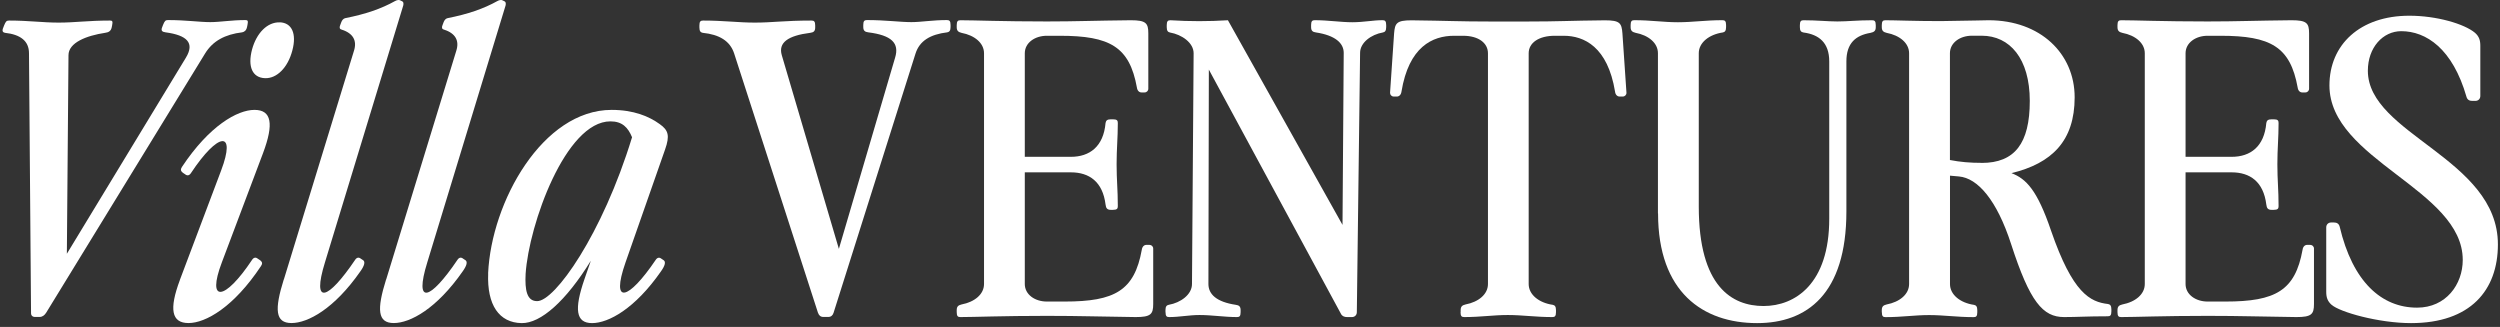 <?xml version="1.0" encoding="UTF-8"?>
<svg xmlns="http://www.w3.org/2000/svg" width="627" height="82" viewBox="0 0 627 82" fill="none">
  <rect x="0" y="0" width="627" height="82" fill="#333333" stroke="none"/>
  <path d="M7.786 78.491L7.271 13.35C7.271 10.275 5.12 8.654 1.241 8.23C0.726 8.123 0.423 7.821 0.832 6.896L1.029 6.381C1.438 5.366 1.65 5.154 2.256 5.154C7.271 5.154 10.634 5.669 14.724 5.669C18.814 5.669 22.087 5.154 27.601 5.154C28.222 5.154 28.313 5.366 28.116 6.381L28.01 6.896C27.813 7.821 27.192 8.123 26.374 8.23C21.678 8.942 17.178 10.684 17.178 13.85L16.769 63.645L46.628 14.456C48.87 10.775 46.931 8.835 41.508 8.108C40.69 8.002 40.281 7.699 40.69 6.775L40.887 6.26C41.296 5.245 41.508 5.033 42.114 5.033C46.719 5.033 49.991 5.548 52.748 5.548C55.202 5.548 58.066 5.033 61.55 5.033C62.171 5.033 62.262 5.245 62.065 6.26L61.959 6.775C61.762 7.699 61.247 8.002 60.732 8.108C56.445 8.623 53.369 10.259 51.43 13.426L11.558 78.461C11.149 79.082 10.634 79.491 9.922 79.491H8.801C8.089 79.491 7.771 79.082 7.771 78.461L7.786 78.491Z" fill="white"></path>
  <path d="M45.113 70.204L55.445 42.8C59.323 32.574 54.733 33.089 47.885 43.421C47.476 44.042 46.961 44.133 46.446 43.724L45.84 43.315C45.325 42.906 45.219 42.497 45.628 41.876C52.476 31.544 59.535 27.56 63.822 27.56C68.109 27.56 68.731 31.029 65.973 38.391L55.642 65.796C51.764 76.022 56.354 75.507 63.216 65.175C63.625 64.554 64.14 64.463 64.64 64.872L65.261 65.281C65.776 65.69 65.882 66.099 65.474 66.705C58.626 77.037 51.567 81.021 47.279 81.021C42.992 81.021 42.371 77.552 45.128 70.189L45.113 70.204ZM70.155 5.594C73.215 5.7 74.442 8.457 73.321 12.653C72.2 16.94 69.443 19.713 66.473 19.607C63.307 19.5 62.08 16.743 63.201 12.456C64.322 8.26 67.079 5.503 70.155 5.609V5.594Z" fill="white"></path>
  <path d="M71.185 70.114L88.773 12.744C89.591 10.184 88.561 8.351 85.698 7.427C85.183 7.321 85.076 6.912 85.289 6.396L85.592 5.578C85.788 5.063 86.107 4.654 86.606 4.548C91.727 3.533 95.605 2.2 99.089 0.261C99.604 -0.042 100.104 -0.042 100.316 0.064L100.725 0.261C101.241 0.458 101.241 0.882 101.135 1.382L81.501 65.796C78.123 76.734 82.213 75.31 89.061 65.175C89.47 64.554 89.985 64.463 90.485 64.872L91.106 65.281C91.621 65.69 91.409 66.614 90.394 68.038C83.849 77.446 77.199 81.021 73.109 81.021C69.019 81.021 68.806 77.643 71.17 70.083L71.185 70.114Z" fill="white"></path>
  <path d="M96.847 70.114L114.435 12.744C115.253 10.184 114.223 8.351 111.36 7.427C110.845 7.321 110.739 6.912 110.951 6.396L111.254 5.578C111.451 5.063 111.769 4.654 112.269 4.548C117.389 3.533 121.267 2.2 124.752 0.261C125.267 -0.042 125.767 -0.042 125.979 0.064L126.388 0.261C126.903 0.458 126.903 0.882 126.797 1.382L107.164 65.796C103.785 76.734 107.876 75.31 114.723 65.175C115.132 64.554 115.647 64.463 116.147 64.872L116.768 65.281C117.283 65.69 117.071 66.614 116.056 68.038C109.512 77.446 102.861 81.021 98.771 81.021C94.681 81.021 94.469 77.643 96.832 70.083L96.847 70.114Z" fill="white"></path>
  <path d="M122.419 68.568C123.237 50.571 136.114 27.56 153.399 27.56C158.928 27.56 162.806 29.196 165.473 31.135C167.624 32.665 168.033 33.998 166.806 37.482L156.883 65.811C153.096 76.658 157.595 75.325 164.442 65.19C164.851 64.569 165.367 64.478 165.882 64.887L166.488 65.296C167.003 65.705 166.791 66.629 165.776 68.053C159.231 77.461 152.581 81.036 148.49 81.036C144.4 81.036 143.991 77.567 146.551 70.098L148.187 65.387C141.946 75.507 135.614 81.127 130.812 81.036C125.191 80.93 122.116 76.537 122.434 68.568H122.419ZM134.69 75.522C139.083 75.628 151.051 58.858 158.519 34.422C157.504 31.968 156.065 30.438 153.096 30.438C141.855 30.438 132.645 56.313 131.826 68.674C131.614 72.765 132.129 75.522 134.69 75.522Z" fill="white"></path>
  <path d="M205.163 78.491L184.106 13.35C183.076 10.275 180.425 8.654 176.228 8.23C175.713 8.123 175.41 7.821 175.41 6.896V6.381C175.41 5.366 175.713 5.154 176.334 5.154C181.546 5.154 185.136 5.669 189.317 5.669C193.71 5.669 196.786 5.154 203.527 5.154C204.148 5.154 204.451 5.366 204.451 6.381V6.896C204.451 7.821 204.042 8.123 203.224 8.23C197.604 8.942 195.15 10.684 196.074 13.85L210.39 62.418L224.493 14.456C225.614 10.775 223.569 8.835 217.737 8.108C216.919 8.002 216.51 7.699 216.51 6.775V6.26C216.51 5.245 216.813 5.033 217.434 5.033C222.13 5.033 225.72 5.548 228.584 5.548C231.038 5.548 233.901 5.033 237.476 5.033C238.097 5.033 238.4 5.245 238.4 6.26V6.775C238.4 7.699 238.097 8.002 237.582 8.108C233.28 8.623 230.629 10.259 229.614 13.426L209.056 78.461C208.86 79.082 208.435 79.491 207.723 79.491H206.496C205.784 79.491 205.375 79.082 205.163 78.461V78.491Z" fill="white"></path>
  <path d="M285.135 21.955C283.287 11.729 278.379 8.972 265.805 8.972H262.533C259.563 8.972 257.018 10.714 257.018 13.365V39.331H268.577C273.273 39.331 276.758 36.77 277.273 30.847C277.379 30.226 277.682 29.923 278.606 29.923H279.121C280.151 29.923 280.348 30.226 280.348 30.847C280.348 34.634 280.045 37.285 280.045 41.179C280.045 45.269 280.348 47.526 280.348 51.707C280.348 52.313 280.151 52.631 279.121 52.631H278.606C277.682 52.631 277.379 52.222 277.273 51.298C276.561 45.572 273.182 43.224 268.577 43.224H257.018V71.234C257.018 73.886 259.579 75.628 262.533 75.628H267.032C279.606 75.628 284.514 72.871 286.362 62.645C286.468 61.827 286.983 61.418 287.483 61.418H288.301C288.816 61.418 289.225 61.827 289.225 62.342V76.249C289.225 78.809 288.604 79.521 284.832 79.521C275.727 79.415 271.137 79.218 262.548 79.218C251.398 79.218 244.354 79.521 240.869 79.521C240.248 79.521 239.945 79.324 239.945 78.294V77.779C239.945 76.855 240.354 76.552 241.172 76.355C244.445 75.734 246.793 73.795 246.793 71.234V13.365C246.793 10.805 244.445 8.866 241.172 8.245C240.354 8.048 239.945 7.73 239.945 6.821V6.306C239.945 5.291 240.248 5.078 240.869 5.078C244.339 5.078 251.398 5.381 262.548 5.381C269.91 5.381 274.515 5.169 283.605 5.078C287.392 5.078 287.998 5.79 287.998 8.351V22.258C287.998 22.773 287.589 23.182 287.074 23.182H286.256C285.741 23.182 285.241 22.773 285.135 21.955Z" fill="white"></path>
  <path d="M292.301 78.294V77.779C292.301 76.855 292.604 76.552 293.119 76.446C296.088 75.931 298.951 73.886 298.951 71.234L299.36 13.365C299.36 10.714 296.391 8.669 293.437 8.154C292.922 8.048 292.619 7.745 292.619 6.821V6.306C292.619 5.291 292.922 5.079 293.543 5.079C298.345 5.381 303.147 5.381 307.965 5.079L336.702 56.404L337.005 13.259C337.005 10.805 334.854 8.866 330.052 8.139C329.234 8.033 328.825 7.73 328.825 6.805V6.29C328.825 5.275 329.128 5.063 329.749 5.063C333.021 5.063 336.293 5.578 339.157 5.578C342.02 5.578 344.368 5.063 346.731 5.063C347.352 5.063 347.655 5.275 347.655 6.29V6.805C347.655 7.73 347.352 8.033 346.837 8.139C343.868 8.654 341.111 10.699 341.111 13.259L340.293 78.294C340.293 79.006 339.778 79.521 339.066 79.521H337.839C337.218 79.521 336.612 79.324 336.309 78.703L303.178 17.455L303.072 71.234C303.072 73.795 305.117 75.734 309.919 76.446C310.737 76.552 311.146 76.855 311.146 77.779V78.294C311.146 79.324 310.843 79.521 310.222 79.521C307.056 79.521 303.98 79.006 300.814 79.006C298.254 79.006 295.8 79.521 293.24 79.521C292.619 79.521 292.316 79.324 292.316 78.294H292.301Z" fill="white"></path>
  <path d="M366.334 78.294V77.779C366.334 76.855 366.743 76.552 367.561 76.355C370.833 75.734 373.181 73.795 373.181 71.235V13.365C373.181 10.805 370.833 8.972 366.94 8.972H364.683C359.259 8.972 353.336 11.729 351.488 22.985C351.382 23.803 350.867 24.212 350.367 24.212H349.549C349.034 24.212 348.625 23.803 348.625 23.288L349.64 8.366C349.852 5.806 350.261 5.094 354.033 5.094C363.138 5.2 365.683 5.397 374.075 5.397H382.771C391.148 5.397 393.405 5.185 402.51 5.094C406.297 5.094 406.706 5.806 406.903 8.366L407.918 23.288C407.918 23.803 407.509 24.212 406.994 24.212H406.176C405.661 24.212 405.146 23.803 405.055 22.985C403.207 11.729 397.284 8.972 392.178 8.972H389.936C385.952 8.972 383.392 10.714 383.392 13.365V71.235C383.392 73.886 385.952 75.946 389.421 76.446C389.936 76.552 390.239 76.855 390.239 77.779V78.294C390.239 79.324 389.936 79.521 389.315 79.521C385.119 79.521 381.847 79.006 378.165 79.006C374.484 79.006 371.424 79.521 367.228 79.521C366.607 79.521 366.304 79.324 366.304 78.294H366.334Z" fill="white"></path>
  <path d="M415.811 53.54V13.35C415.811 10.79 413.463 8.851 410.191 8.229C409.373 8.033 408.964 7.714 408.964 6.805V6.29C408.964 5.275 409.267 5.063 409.888 5.063C414.084 5.063 417.144 5.578 420.825 5.578C424.507 5.578 427.779 5.063 431.975 5.063C432.596 5.063 432.899 5.275 432.899 6.29V6.805C432.899 7.73 432.596 8.033 432.081 8.139C428.612 8.654 426.052 10.699 426.052 13.35V51.798C426.052 71.947 434.429 76.749 442.307 76.749C450.184 76.749 458.774 71.219 458.774 54.873V15.41C458.774 10.714 456.214 8.669 452.335 8.154C451.714 8.048 451.411 7.745 451.411 6.821V6.306C451.411 5.291 451.714 5.079 452.335 5.079C455.608 5.079 458.471 5.381 460.819 5.381C463.379 5.381 465.833 5.079 469.514 5.079C470.136 5.079 470.439 5.291 470.439 6.306V6.821C470.439 7.745 470.029 8.048 469.105 8.245C465.424 8.866 463.076 10.805 463.076 15.395V53.025C463.076 73.779 453.153 81.036 440.686 81.036C427.082 81.036 415.841 73.264 415.841 53.525L415.811 53.54Z" fill="white"></path>
  <path d="M471.953 78.294V77.779C471.953 76.855 472.362 76.552 473.18 76.355C476.453 75.734 478.801 73.795 478.801 71.234V13.365C478.801 10.805 476.453 8.866 473.18 8.245C472.362 8.048 471.953 7.73 471.953 6.821V6.306C471.953 5.291 472.256 5.078 472.877 5.078C475.438 5.078 479.937 5.291 486.678 5.291C495.056 5.185 497.616 5.078 498.752 5.078C511.735 5.078 520.324 13.456 520.324 24.409C520.324 35.361 514.598 40.967 504.478 43.421C508.16 44.845 510.917 47.617 514.401 57.843C519.824 73.583 524.218 75.734 528.717 76.249C529.232 76.355 529.535 76.658 529.535 77.582V78.097C529.535 79.112 529.232 79.324 528.611 79.324C523.4 79.324 521.052 79.521 517.673 79.521C512.356 79.521 509.084 75.734 504.388 61.221C500.812 50.177 496.01 44.663 491.299 44.254L489.057 44.057V71.25C489.057 73.901 491.617 75.961 495.086 76.461C495.601 76.567 495.904 76.87 495.904 77.794V78.309C495.904 79.339 495.601 79.536 494.98 79.536C490.784 79.536 487.511 79.021 483.83 79.021C480.149 79.021 477.074 79.536 472.893 79.536C472.271 79.536 471.969 79.339 471.969 78.309L471.953 78.294ZM497.01 40.861C505.296 40.861 509.069 35.952 509.069 25.318C509.069 14.683 504.054 8.957 497.01 8.957H494.556C491.587 8.957 489.042 10.699 489.042 13.35V40.133C491.693 40.648 494.147 40.845 497.01 40.845V40.861Z" fill="white"></path>
  <path d="M576.255 21.955C574.406 11.729 569.498 8.972 556.924 8.972H553.652C550.683 8.972 548.138 10.714 548.138 13.365V39.331H559.697C564.408 39.331 567.877 36.77 568.392 30.847C568.498 30.226 568.801 29.923 569.725 29.923H570.24C571.271 29.923 571.467 30.226 571.467 30.847C571.467 34.634 571.165 37.285 571.165 41.179C571.165 45.269 571.467 47.526 571.467 51.707C571.467 52.313 571.271 52.631 570.24 52.631H569.725C568.801 52.631 568.498 52.222 568.392 51.298C567.68 45.572 564.302 43.224 559.697 43.224H548.138V71.234C548.138 73.886 550.698 75.628 553.652 75.628H558.151C570.725 75.628 575.633 72.871 577.482 62.645C577.588 61.827 578.088 61.418 578.603 61.418H579.421C579.936 61.418 580.345 61.827 580.345 62.342V76.249C580.345 78.809 579.724 79.521 575.952 79.521C566.847 79.415 562.257 79.218 553.667 79.218C542.518 79.218 535.473 79.521 531.989 79.521C531.368 79.521 531.065 79.324 531.065 78.294V77.779C531.065 76.855 531.474 76.552 532.292 76.355C535.564 75.734 537.912 73.795 537.912 71.234V13.365C537.912 10.805 535.564 8.866 532.292 8.245C531.474 8.048 531.065 7.73 531.065 6.821V6.306C531.065 5.291 531.368 5.078 531.989 5.078C535.458 5.078 542.518 5.381 553.667 5.381C561.03 5.381 565.635 5.169 574.725 5.078C578.512 5.078 579.118 5.79 579.118 8.351V22.258C579.118 22.773 578.709 23.182 578.194 23.182H577.376C576.861 23.182 576.361 22.773 576.255 21.955Z" fill="white"></path>
  <path d="M584.753 76.446C583.738 75.522 583.42 74.598 583.42 73.174V57.025C583.42 56.313 583.935 55.798 584.647 55.798H585.359C586.071 55.798 586.586 56.101 586.783 56.813C590.055 70.719 597.312 77.158 606.204 77.158C613.461 77.158 617.657 71.325 617.657 65.19C617.657 47.496 584.223 40.133 584.223 21.424C584.223 11.199 591.888 3.942 604.265 3.942C611.113 3.942 618.066 5.987 620.732 8.23C621.762 9.154 622.065 10.078 622.065 11.502V24.075C622.065 24.787 621.55 25.302 620.838 25.302H620.02C619.308 25.302 618.793 25 618.596 24.288C615.127 12.214 608.477 7.82 602.235 7.82C597.63 7.82 593.858 11.911 593.858 17.743C593.858 33.695 626.474 39.724 626.474 61.297C626.474 72.749 619.626 81.036 604.689 81.036C596.615 81.036 586.798 78.279 584.753 76.431V76.446Z" fill="white"></path>
</svg>
